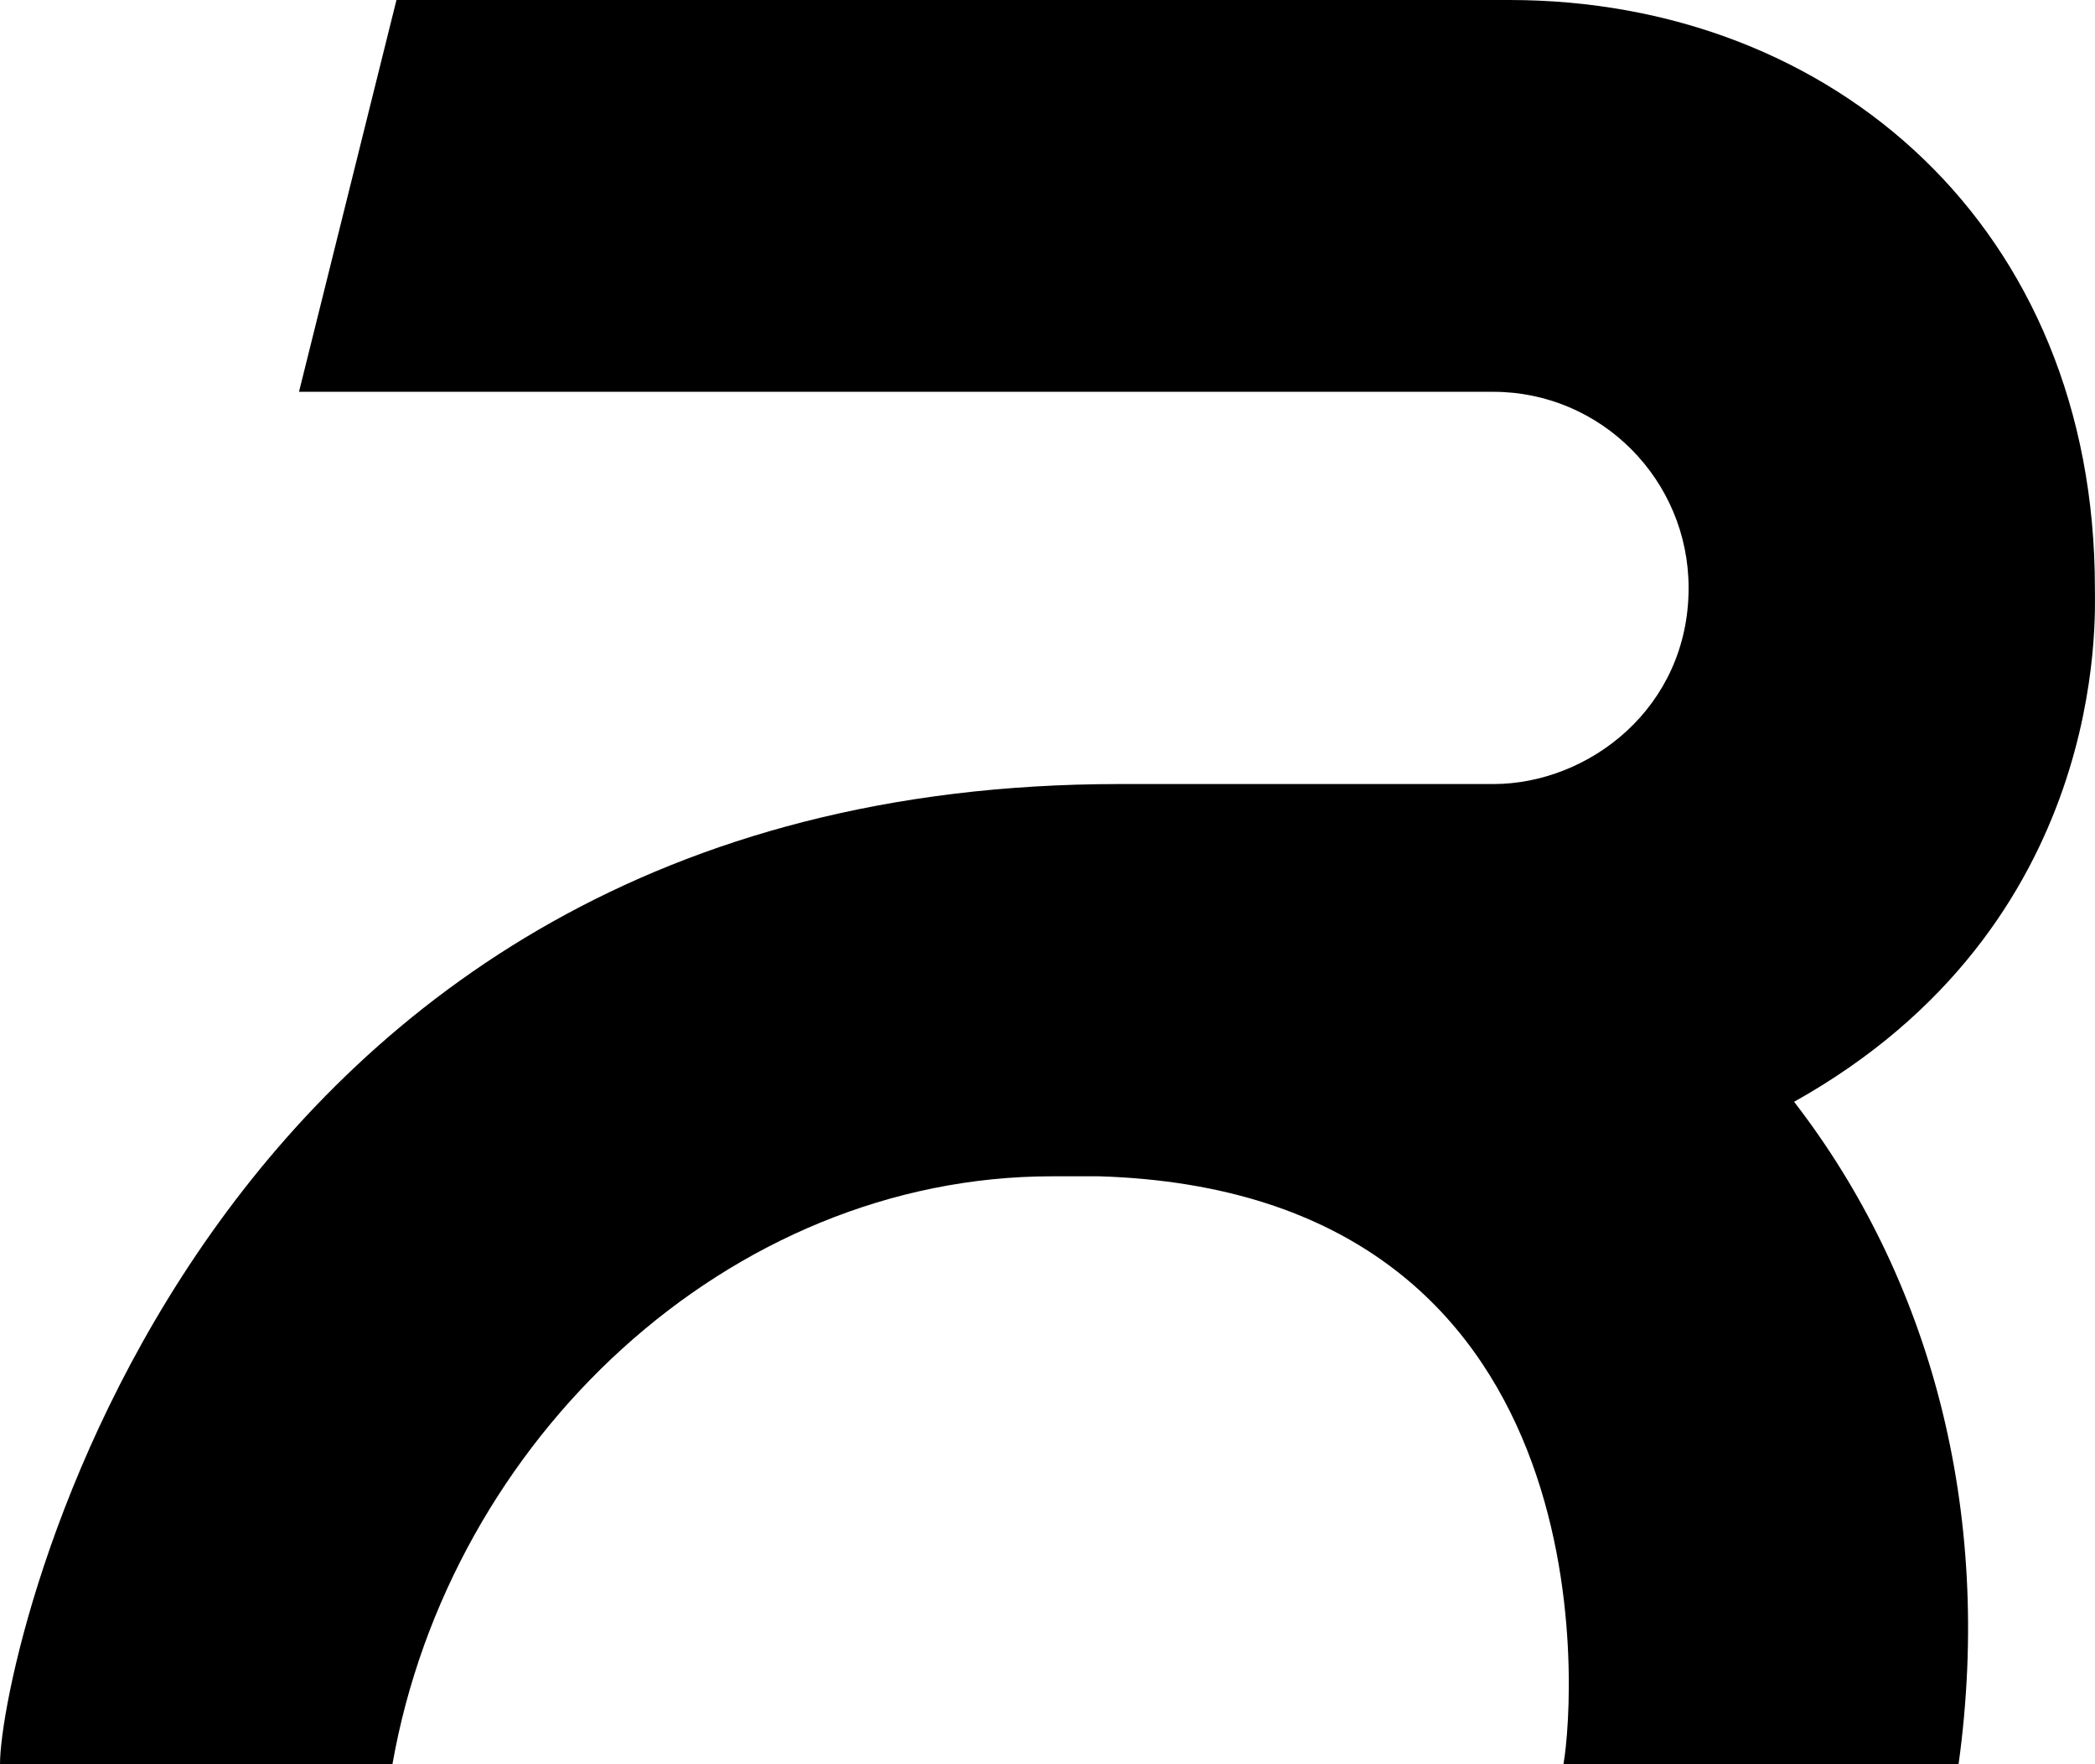 <svg width="57" height="48" viewBox="0 0 57 48" fill="none" xmlns="http://www.w3.org/2000/svg">
<path d="M30.45 21.332H40.629C43.231 21.332 45.943 19.256 45.943 15.996C45.943 13.053 43.559 10.66 40.629 10.66H8.135L10.787 0H41.067C49.871 0 56.997 6.203 56.997 15.996C56.997 16.765 57.398 25.178 48.813 29.977C52.486 34.727 54.249 41.052 53.288 48H42.538C42.866 46.12 43.791 32.431 29.903 32.004C29.903 32.004 28.687 32.004 28.626 32.004C19.822 32.004 12.234 39.172 10.677 48H0C0 45.033 5.168 21.332 30.45 21.332Z" fill="black"/>
</svg>
